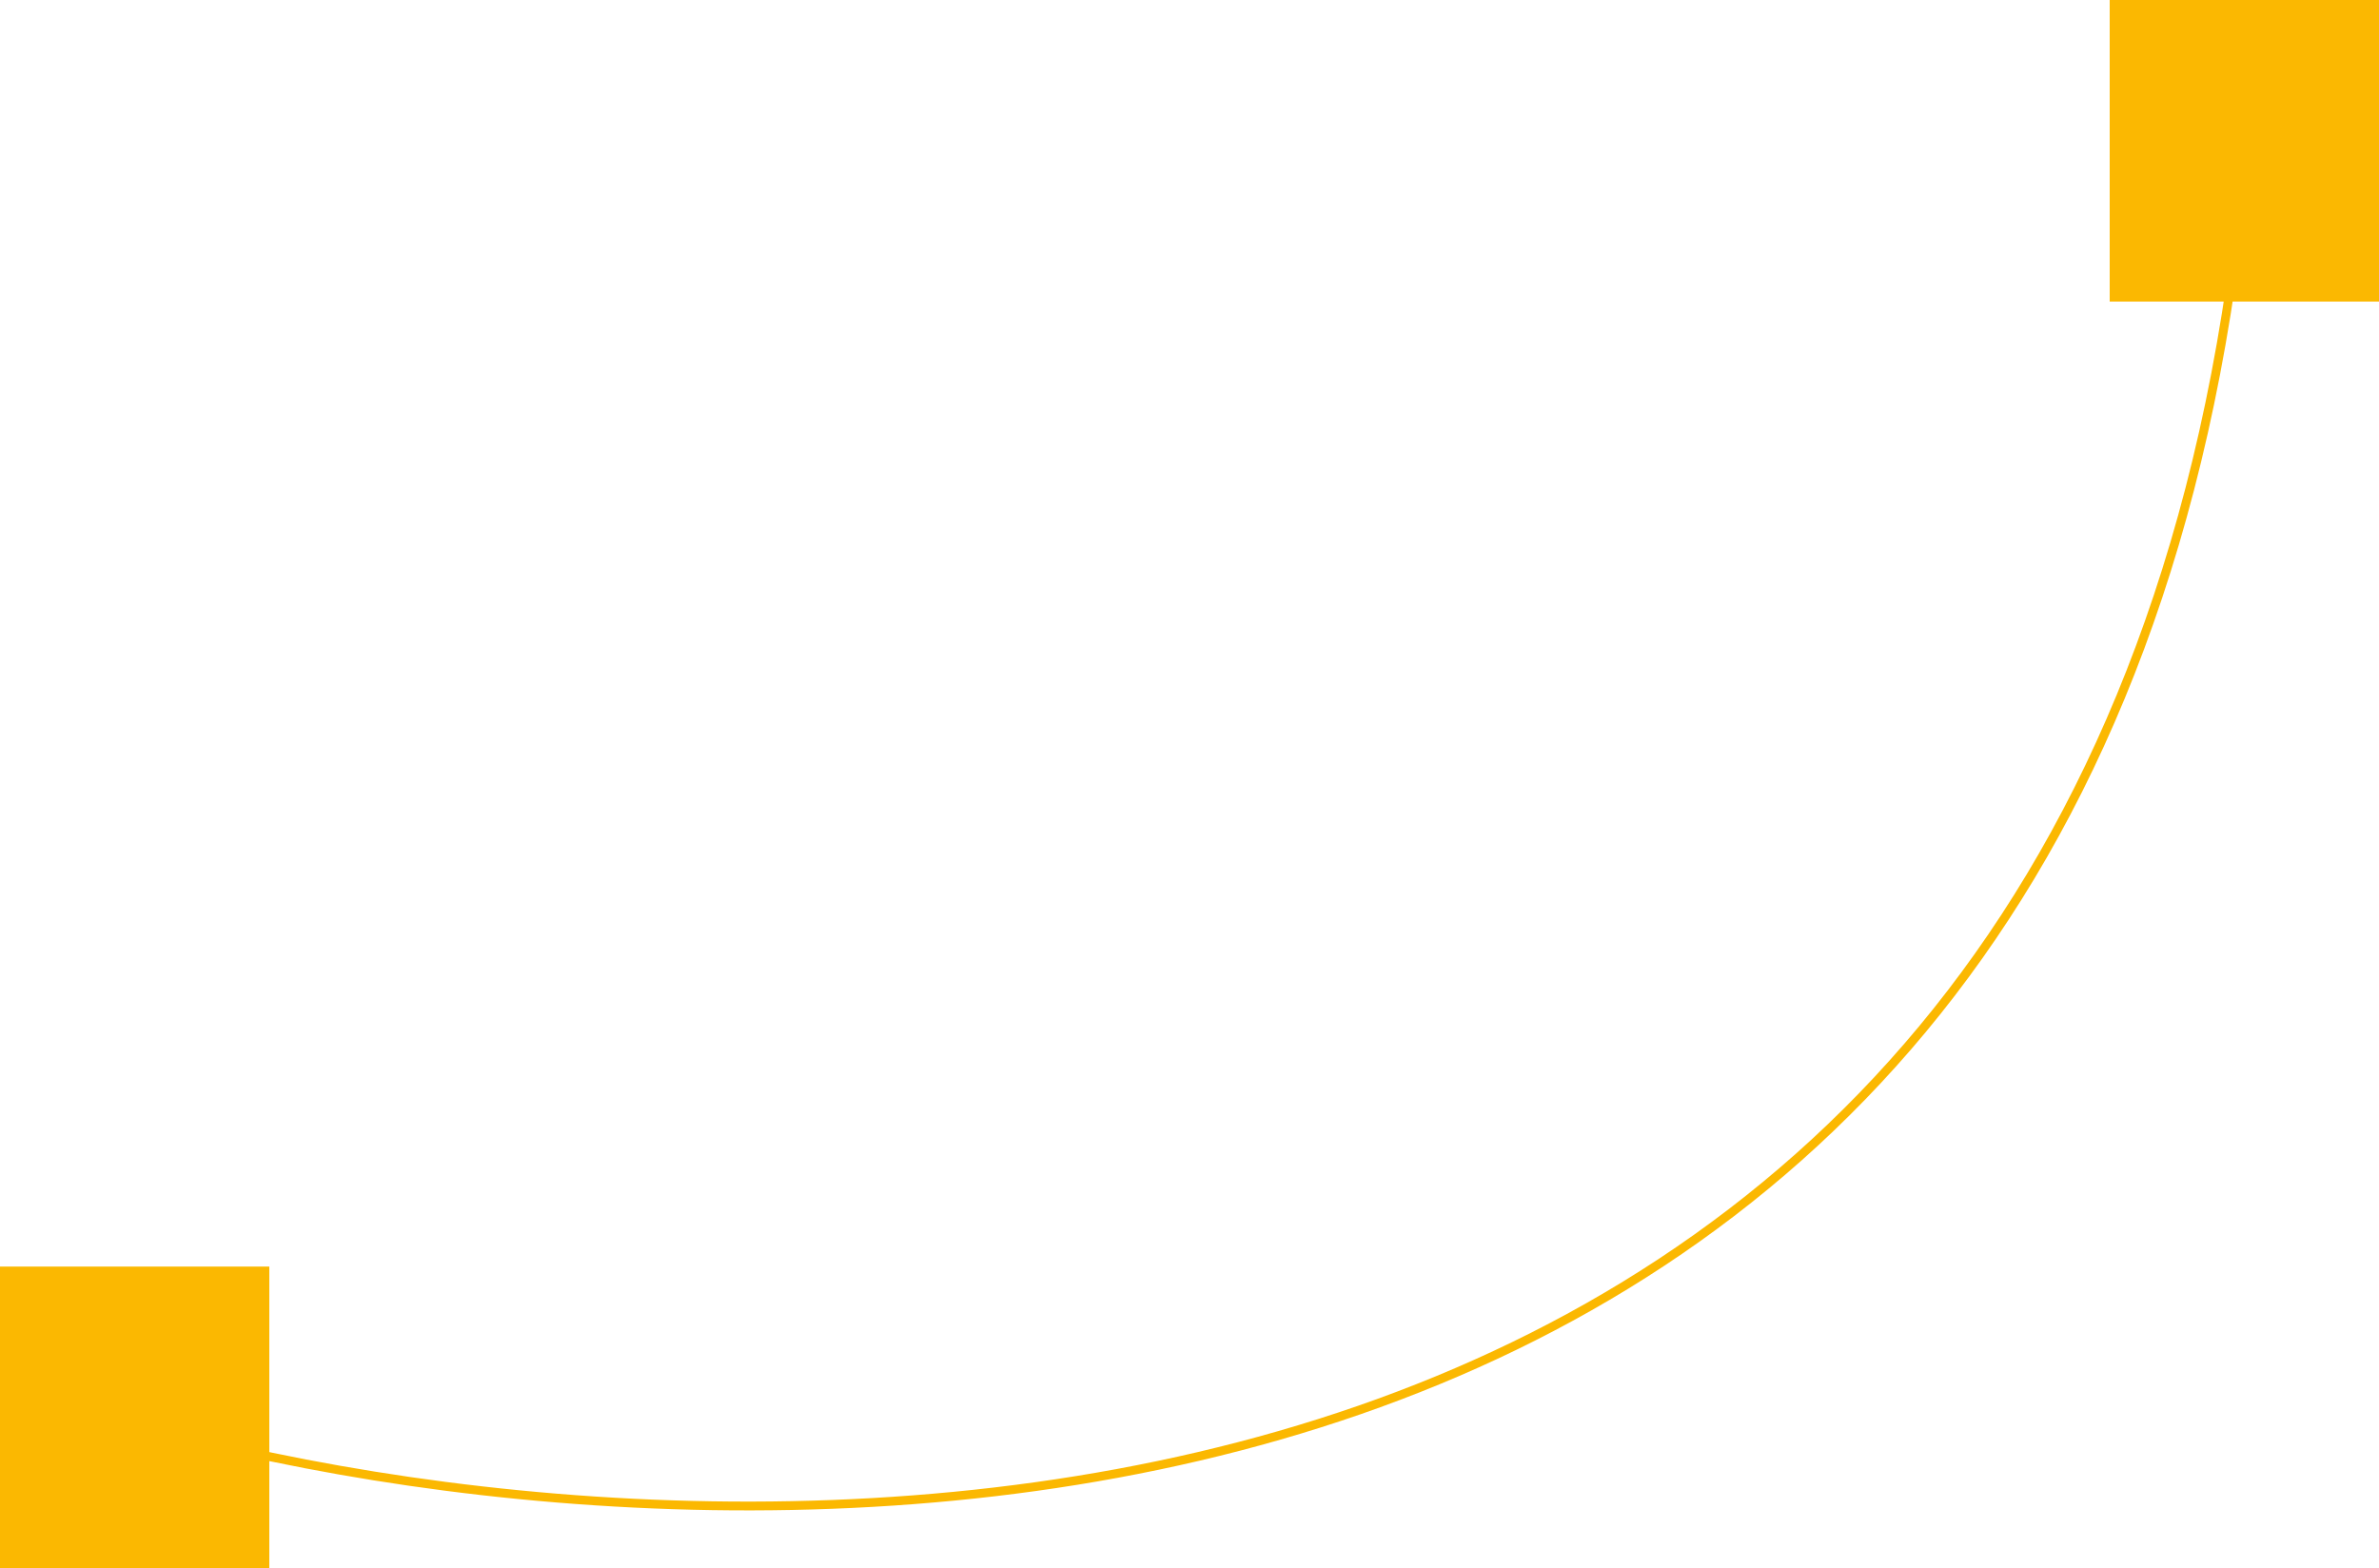 <svg width="270" height="178" viewBox="0 0 270 178" fill="none" xmlns="http://www.w3.org/2000/svg">
<rect x="239.435" width="30.566" height="34.231" fill="#FBB801"/>
<path d="M16.811 162.026C87.453 181.423 233.728 181.879 253.698 28.526" stroke="#FBB801"/>
<rect y="143.769" width="30.566" height="34.231" fill="#FBB801"/>
</svg>
